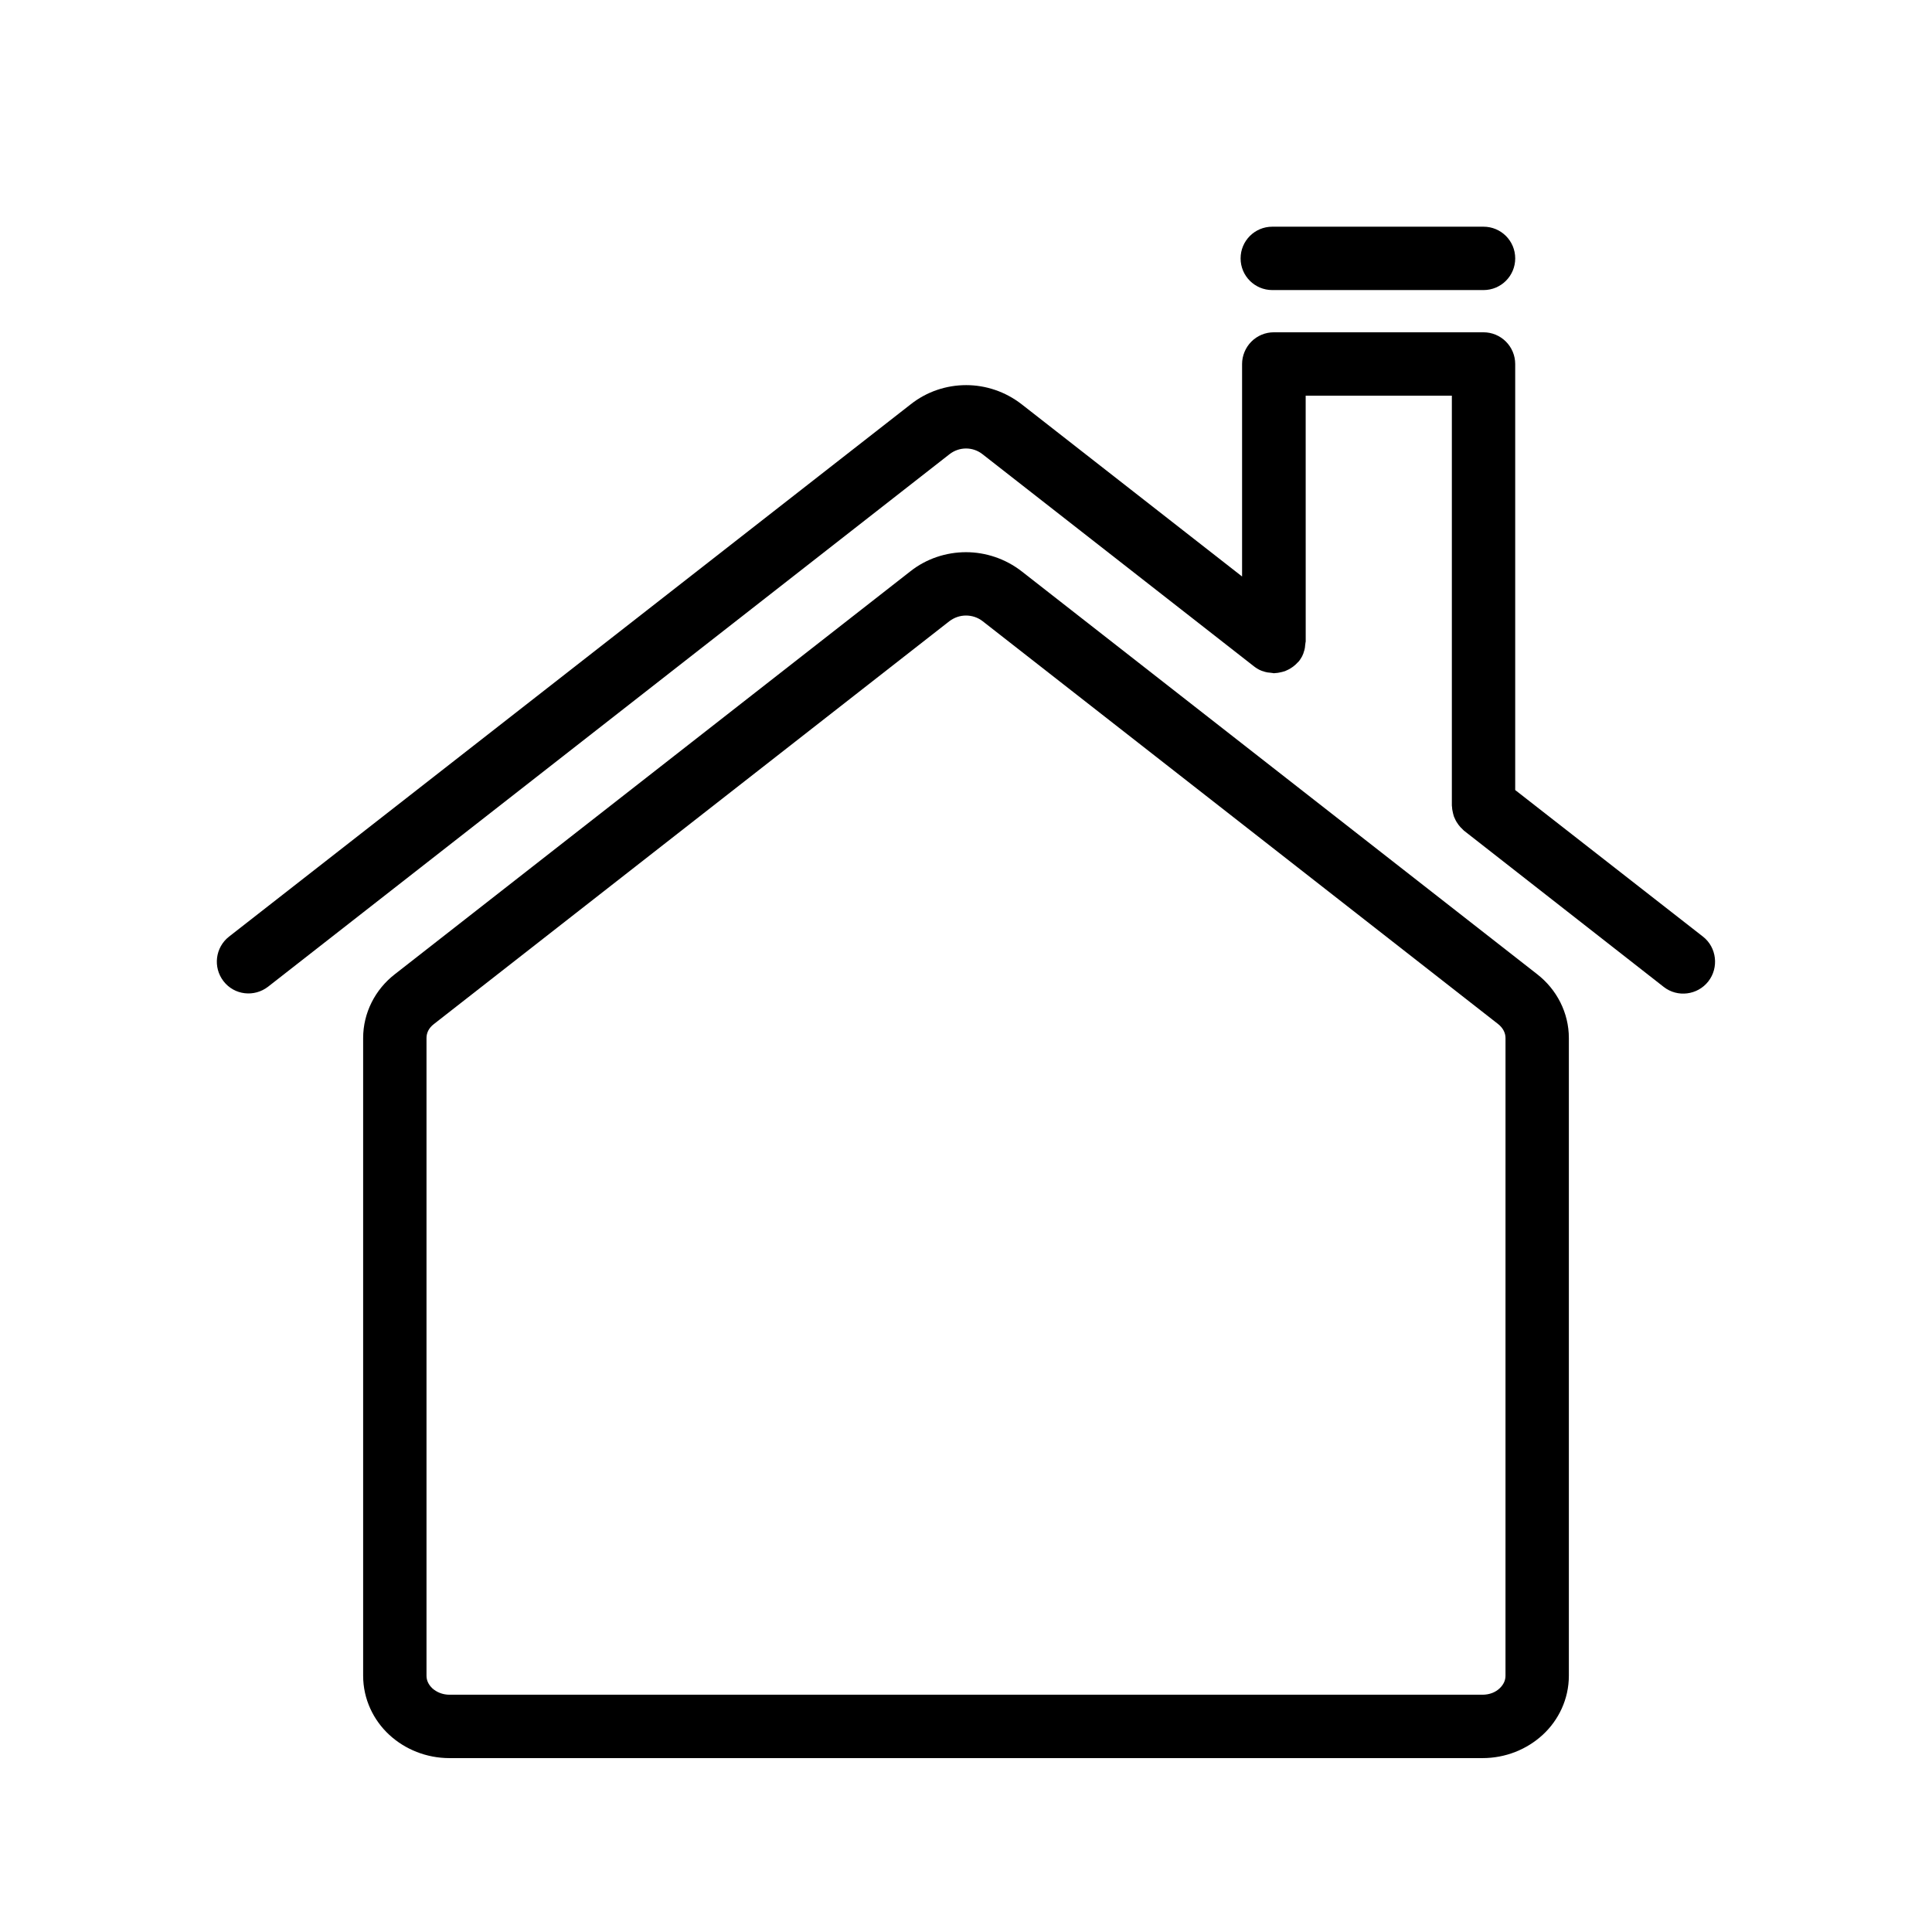 <?xml version="1.0" encoding="UTF-8"?>
<!-- Uploaded to: ICON Repo, www.svgrepo.com, Generator: ICON Repo Mixer Tools -->
<svg fill="#000000" width="800px" height="800px" version="1.1" viewBox="144 144 512 512" xmlns="http://www.w3.org/2000/svg">
 <g>
  <path d="m551.37 402.18-136.59-106.75c-4.309-3.359-9.574-5.094-14.777-5.094-5.207 0-10.469 1.68-14.777 5.094l-136.59 106.75c-5.207 4.031-8.398 10.242-8.398 16.906v169c0 6.215 2.742 11.812 6.941 15.676s9.852 6.156 15.953 6.156h273.74c6.102 0 11.754-2.297 15.953-6.156 4.199-3.863 6.941-9.461 6.941-15.676v-169c0-6.66-3.191-12.875-8.395-16.902zm-8.398 185.9c0 1.23-0.504 2.352-1.566 3.359-1.062 1.008-2.633 1.68-4.535 1.68h-273.74c-1.902 0-3.469-0.727-4.535-1.68-1.062-1.008-1.566-2.129-1.566-3.359v-169c0-1.289 0.559-2.633 1.961-3.695l136.59-106.75c1.344-1.008 2.856-1.512 4.422-1.512s3.137 0.504 4.422 1.512l136.59 106.75c1.344 1.062 1.961 2.406 1.961 3.695z"/>
  <path d="m595.31 392.22-49.766-38.852v-112.91c0-2.238-0.895-4.367-2.465-5.934-1.566-1.566-3.691-2.461-5.93-2.461h-55.586c-2.238 0-4.367 0.895-5.934 2.465-1.566 1.566-2.465 3.75-2.465 5.934v56.316l-58.387-45.621c-4.309-3.359-9.516-5.094-14.723-5.094-5.207 0-10.41 1.68-14.723 5.094l-180.64 141.06c-3.637 2.856-4.309 8.117-1.457 11.812 2.856 3.695 8.117 4.309 11.812 1.457l180.59-141.12c1.289-1.008 2.856-1.512 4.367-1.512 1.566 0 3.078 0.504 4.367 1.512l71.988 56.258c0.055 0.055 0.168 0.113 0.223 0.168 0.223 0.168 0.504 0.336 0.785 0.504 0.223 0.113 0.449 0.281 0.672 0.336 0.223 0.113 0.504 0.223 0.785 0.281 0.281 0.113 0.504 0.168 0.785 0.223 0.223 0.055 0.504 0.113 0.785 0.113 0.281 0.055 0.617 0.055 0.895 0.113 0.113 0 0.168 0.055 0.281 0.055 0.168 0 0.336-0.055 0.504-0.055 0.281 0 0.617-0.055 0.895-0.113 0.281-0.055 0.504-0.113 0.785-0.168 0.281-0.055 0.504-0.168 0.785-0.223 0.281-0.113 0.504-0.223 0.727-0.336 0.223-0.113 0.504-0.223 0.727-0.391 0.223-0.168 0.449-0.281 0.672-0.449 0.223-0.168 0.391-0.336 0.617-0.504 0.223-0.223 0.391-0.391 0.617-0.617 0.113-0.113 0.223-0.223 0.336-0.336 0.055-0.055 0.113-0.168 0.168-0.223 0.168-0.223 0.336-0.504 0.504-0.785 0.113-0.223 0.281-0.449 0.336-0.672 0.113-0.223 0.223-0.504 0.281-0.785 0.113-0.281 0.168-0.504 0.223-0.785 0.055-0.223 0.113-0.504 0.113-0.785 0.055-0.281 0.055-0.617 0.113-0.895 0-0.113 0.055-0.168 0.055-0.281l-0.008-65.16h38.738v108.6c0 0.168 0.055 0.336 0.055 0.504 0 0.281 0.055 0.617 0.113 0.895 0.055 0.281 0.113 0.504 0.168 0.785 0.055 0.281 0.168 0.504 0.223 0.785 0.113 0.281 0.223 0.504 0.336 0.727 0.113 0.223 0.223 0.504 0.391 0.727 0.168 0.223 0.281 0.449 0.449 0.672s0.336 0.391 0.504 0.617c0.223 0.223 0.391 0.391 0.617 0.617 0.113 0.113 0.223 0.223 0.336 0.336l52.957 41.426c3.637 2.856 8.957 2.184 11.812-1.457 2.852-3.641 2.238-9.012-1.402-11.867z"/>
  <path d="m481.17 220.87h55.98c4.644 0 8.398-3.75 8.398-8.398-0.004-4.644-3.754-8.395-8.398-8.395h-55.98c-4.644 0-8.398 3.75-8.398 8.398 0 4.644 3.754 8.395 8.398 8.395z"/>
 </g>
</svg>
